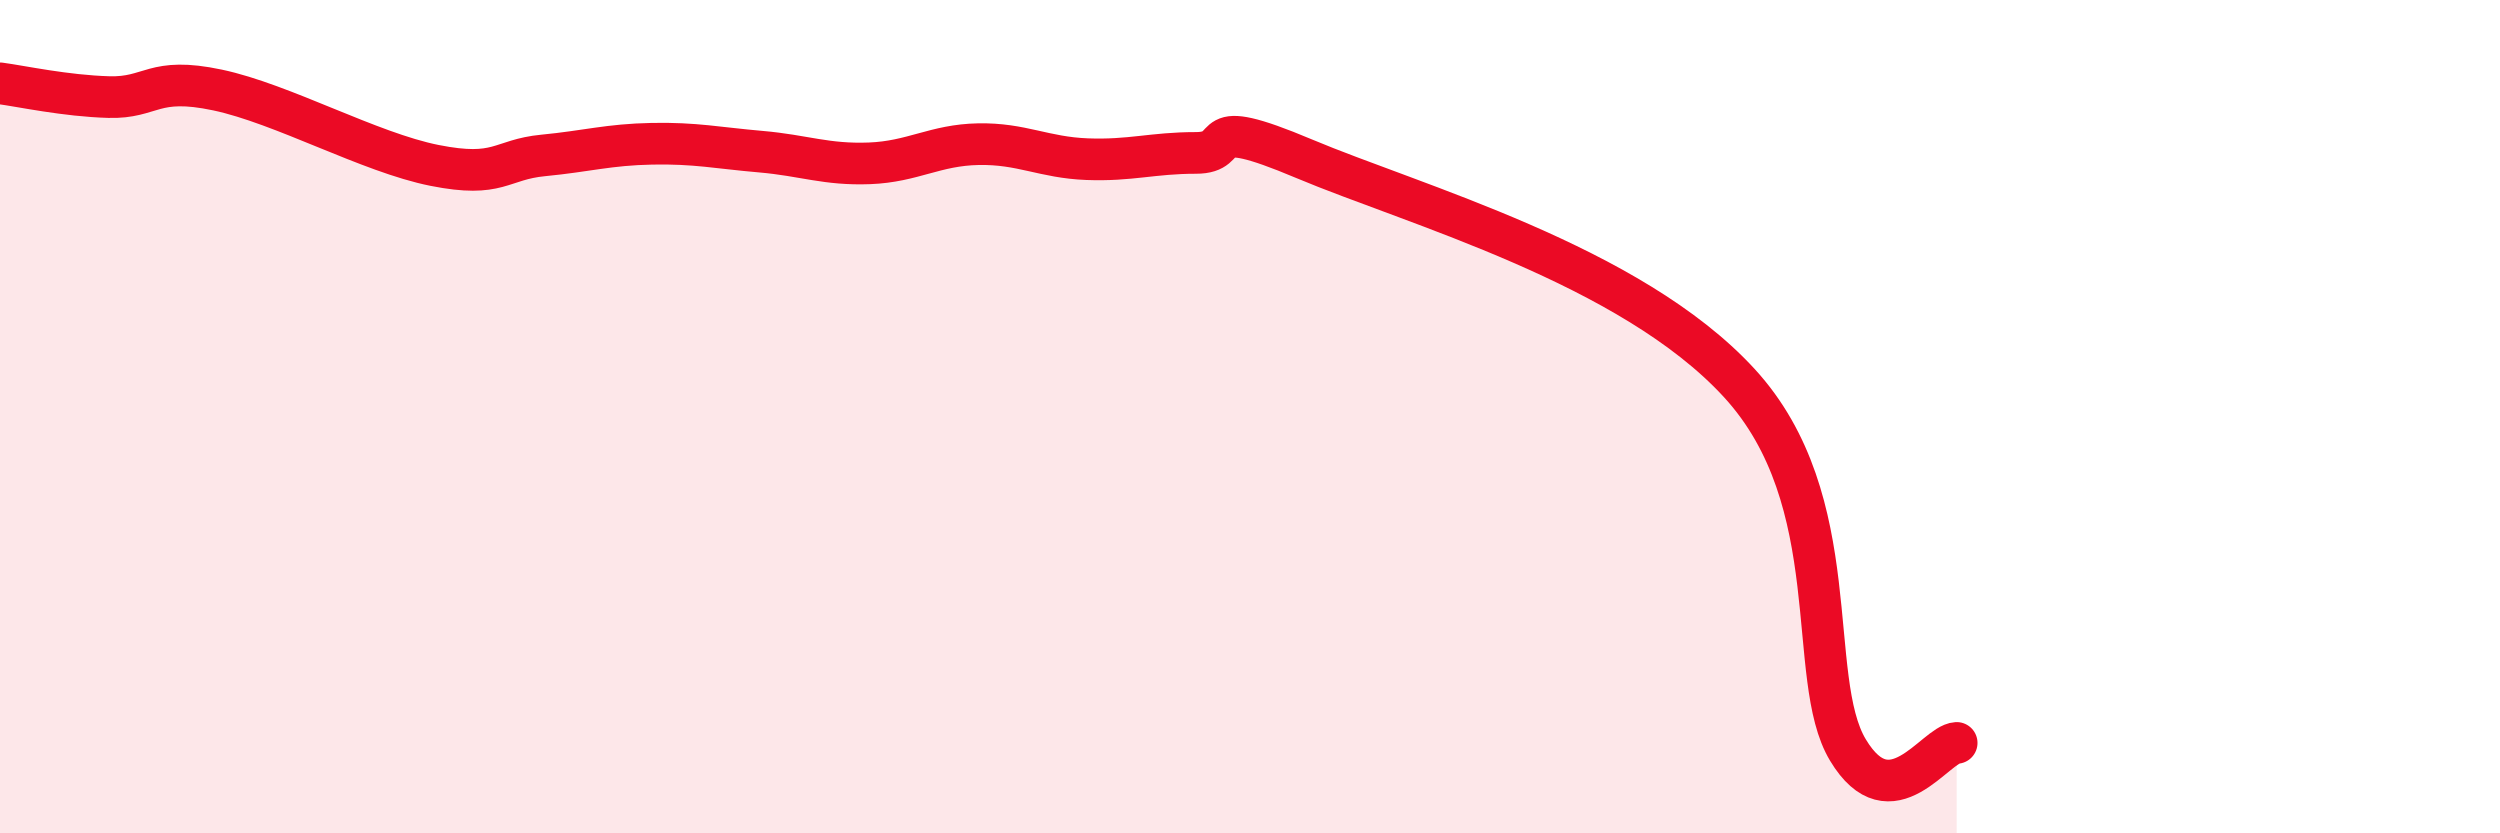 
    <svg width="60" height="20" viewBox="0 0 60 20" xmlns="http://www.w3.org/2000/svg">
      <path
        d="M 0,2 C 0.52,2.07 1.57,2.3 2.61,2.33 C 3.65,2.36 3.66,1.83 5.22,2.16 C 6.78,2.49 8.87,3.66 10.43,3.97 C 11.99,4.28 12,3.83 13.04,3.73 C 14.08,3.63 14.61,3.47 15.65,3.45 C 16.69,3.43 17.22,3.55 18.26,3.64 C 19.3,3.73 19.83,3.96 20.87,3.92 C 21.91,3.88 22.44,3.48 23.48,3.46 C 24.52,3.44 25.05,3.78 26.09,3.82 C 27.13,3.86 27.66,3.67 28.7,3.67 C 29.74,3.67 28.69,2.71 31.3,3.81 C 33.91,4.91 39.13,6.35 41.74,9.19 C 44.35,12.03 43.31,16.27 44.35,18 C 45.39,19.73 46.44,17.86 46.96,17.83L46.96 20L0 20Z"
        fill="#EB0A25"
        opacity="0.1"
        stroke-linecap="round"
        stroke-linejoin="round"
      />
      <path
        d="M 0,2 C 0.52,2.07 1.57,2.3 2.61,2.33 C 3.65,2.36 3.66,1.83 5.22,2.16 C 6.78,2.49 8.87,3.66 10.43,3.97 C 11.99,4.28 12,3.83 13.04,3.73 C 14.08,3.63 14.61,3.47 15.65,3.45 C 16.69,3.43 17.22,3.55 18.26,3.64 C 19.3,3.73 19.83,3.96 20.87,3.92 C 21.91,3.88 22.44,3.48 23.48,3.46 C 24.52,3.44 25.05,3.78 26.09,3.82 C 27.13,3.86 27.66,3.67 28.7,3.67 C 29.74,3.67 28.69,2.71 31.3,3.81 C 33.91,4.91 39.13,6.35 41.74,9.19 C 44.35,12.03 43.31,16.27 44.35,18 C 45.39,19.73 46.44,17.86 46.96,17.83"
        stroke="#EB0A25"
        stroke-width="1"
        fill="none"
        stroke-linecap="round"
        stroke-linejoin="round"
      />
    </svg>
  